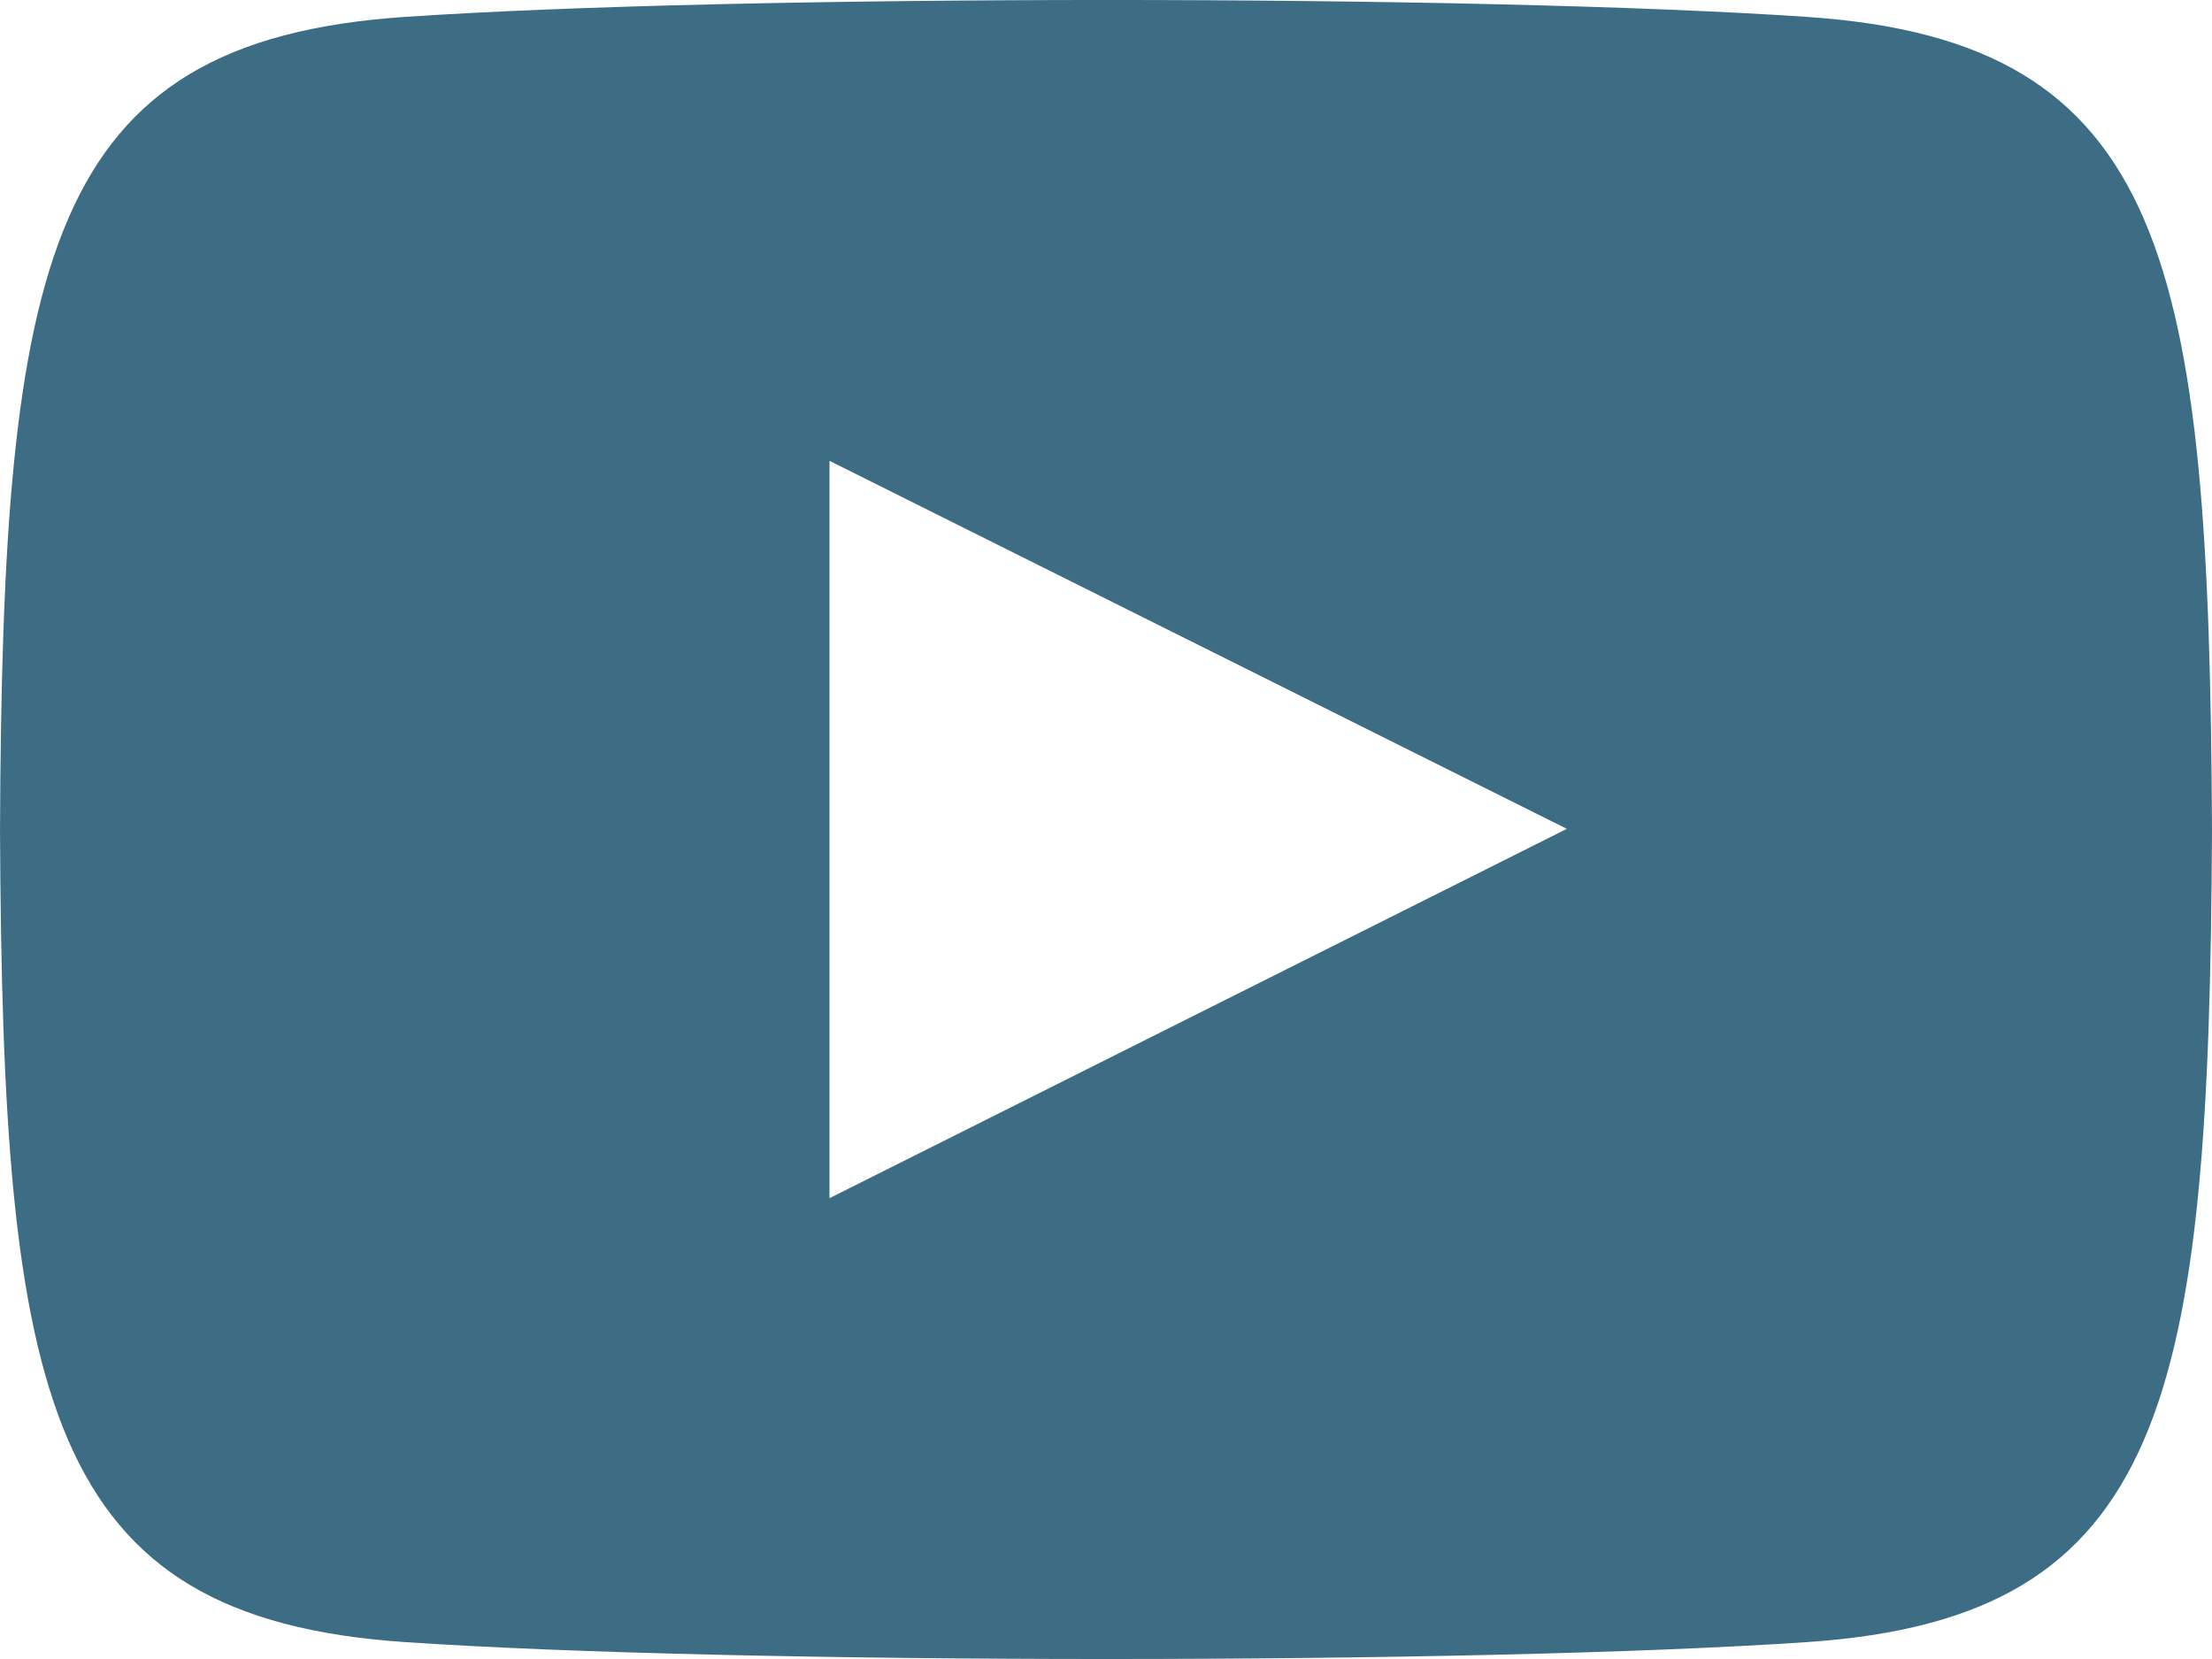 <!-- Generator: Adobe Illustrator 21.1.0, SVG Export Plug-In  -->
<svg version="1.1"
	 xmlns="http://www.w3.org/2000/svg" xmlns:xlink="http://www.w3.org/1999/xlink" xmlns:a="http://ns.adobe.com/AdobeSVGViewerExtensions/3.0/"
	 x="0px" y="0px" width="24px" height="18px" viewBox="0 0 24 18" style="enable-background:new 0 0 24 18;" xml:space="preserve">
<style type="text/css">
	.st0{fill:#3D6D84;}
</style>
<defs>
</defs>
<path class="st0" d="M19.615,0.184c-3.604-0.246-11.631-0.245-15.23,0C0.488,0.45,0.029,2.804,0,9
	c0.029,6.185,0.484,8.549,4.385,8.816c3.6,0.245,11.626,0.246,15.23,0C23.512,17.55,23.971,15.196,24,9
	C23.971,2.815,23.516,0.451,19.615,0.184z M9,13V5l8,3.993L9,13z"/>
</svg>